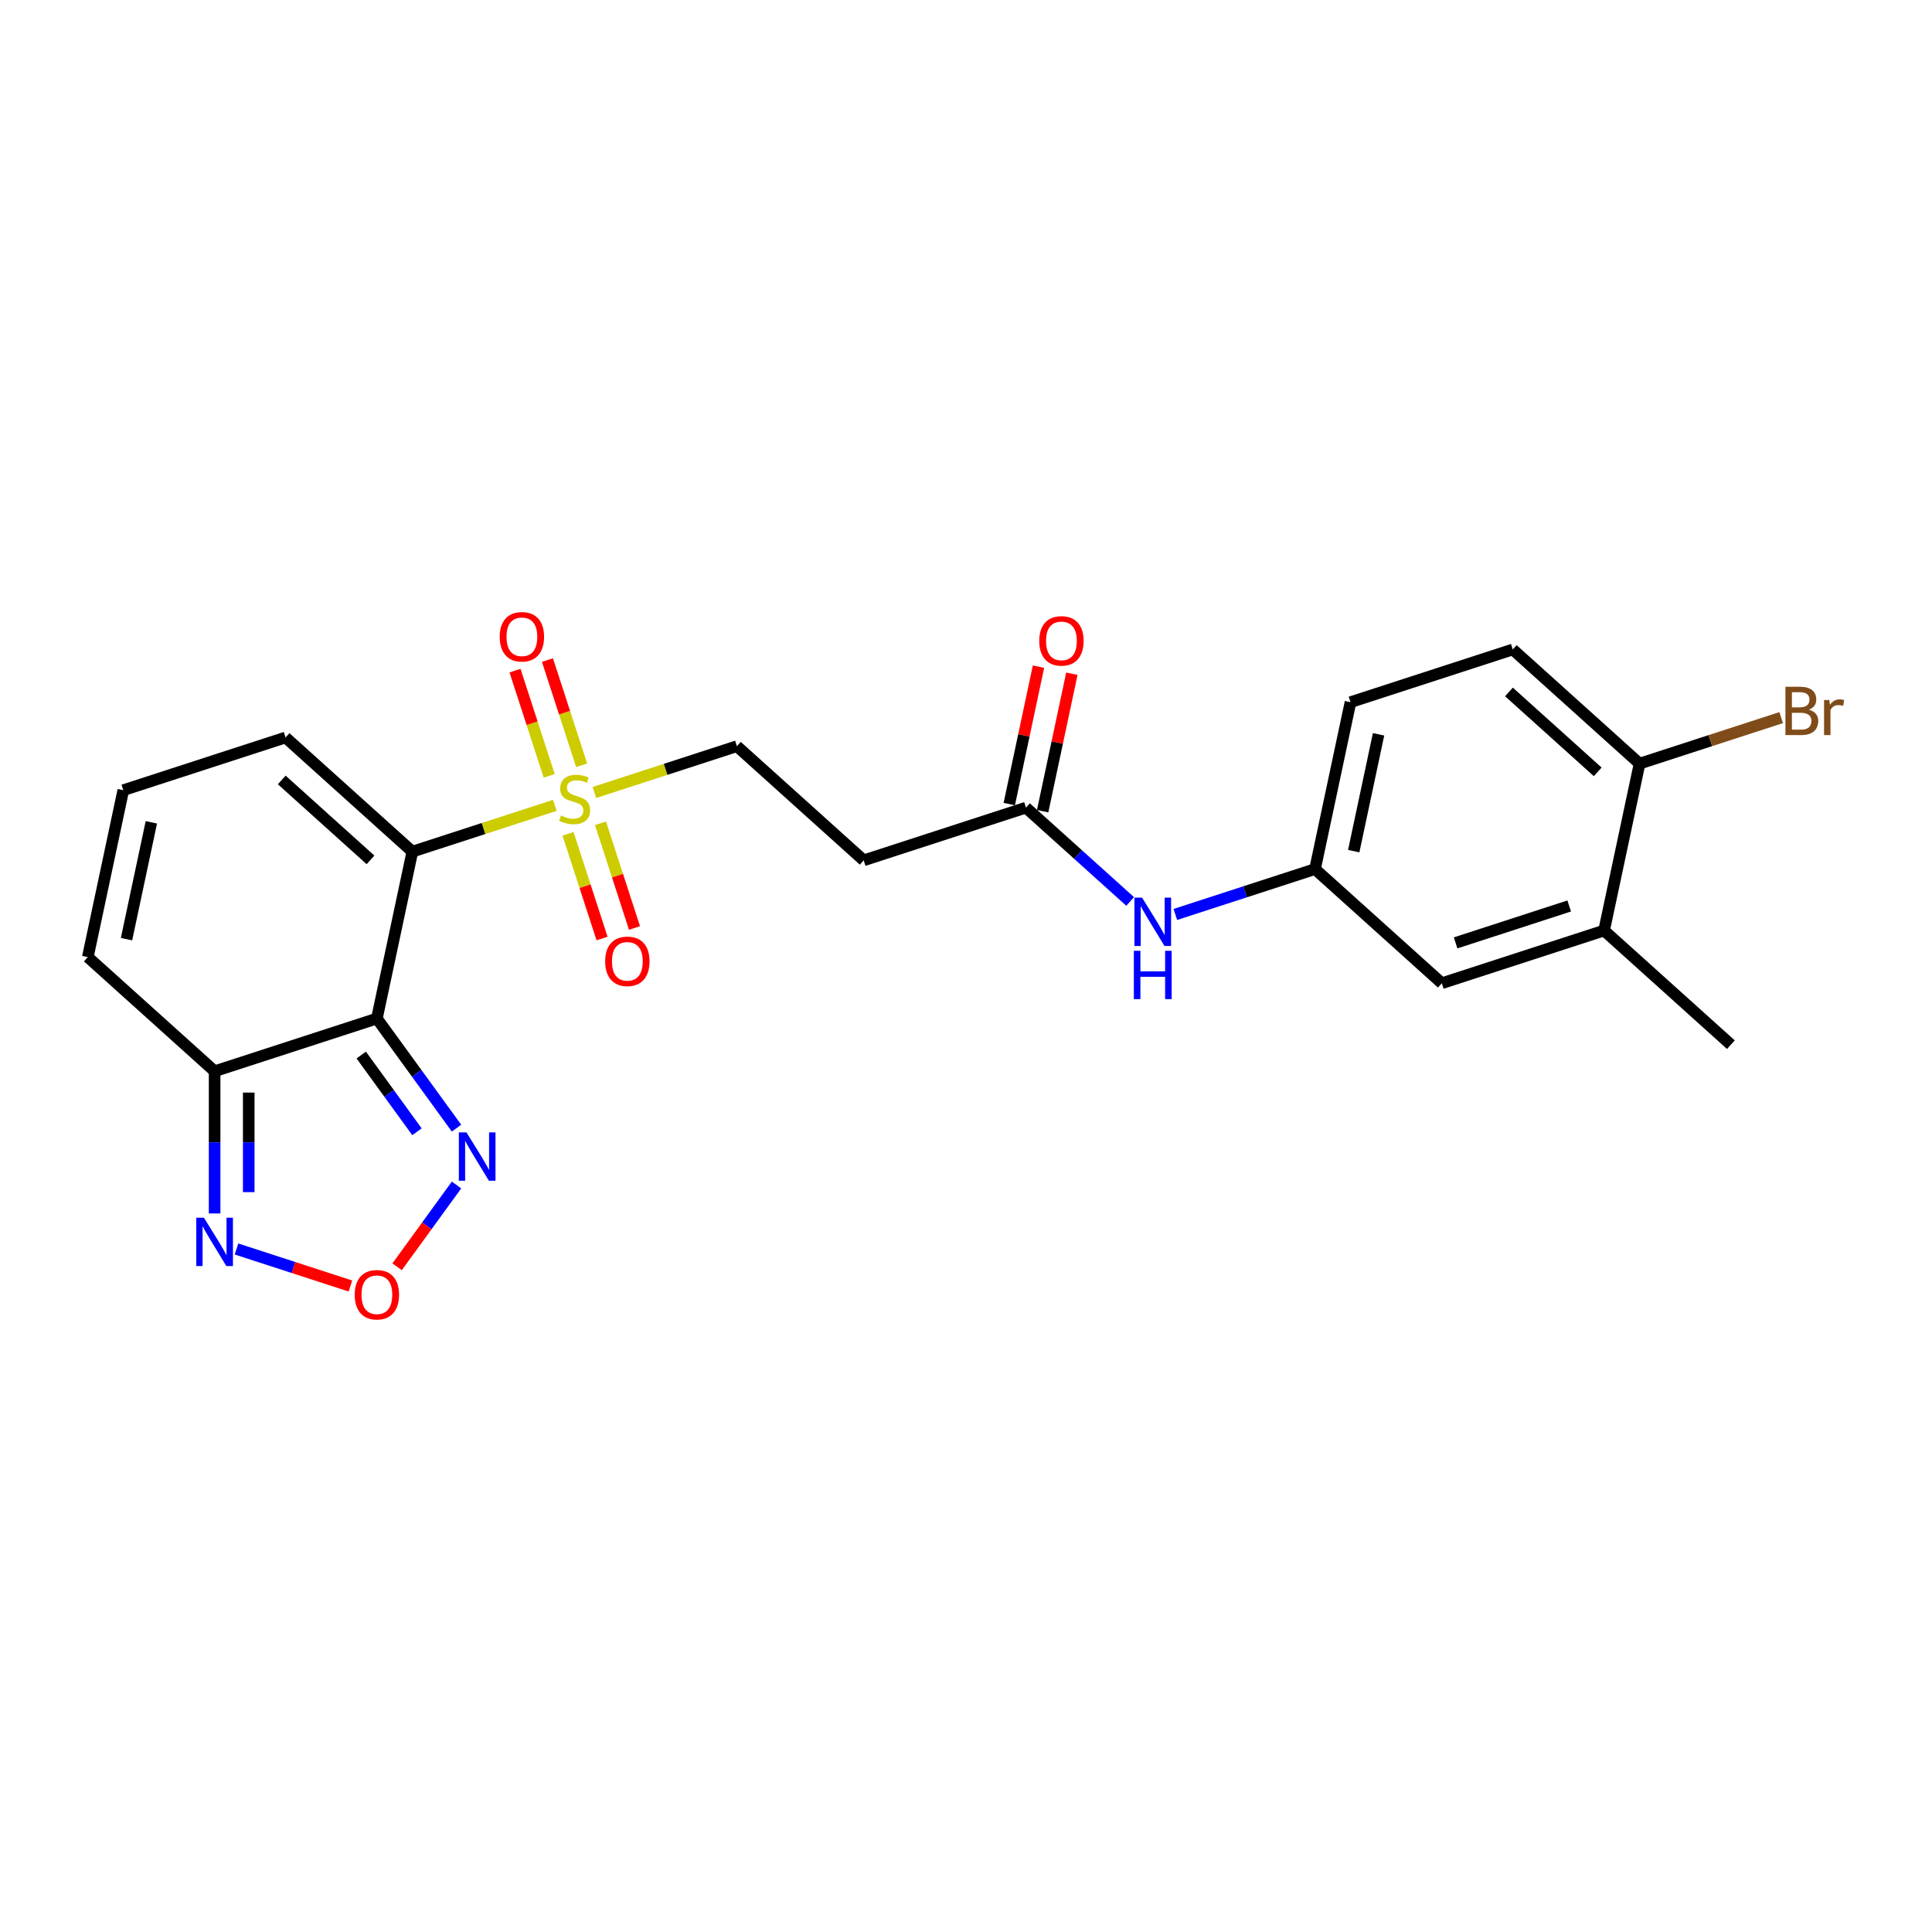 <?xml version='1.0' encoding='iso-8859-1'?>
<svg version='1.1' baseProfile='full'
              xmlns='http://www.w3.org/2000/svg'
                      xmlns:rdkit='http://www.rdkit.org/xml'
                      xmlns:xlink='http://www.w3.org/1999/xlink'
                  xml:space='preserve'
width='1000px' height='1000px' viewBox='0 0 1000 1000'>
<!-- END OF HEADER -->
<rect style='opacity:1.0;fill:#FFFFFF;stroke:none' width='1000' height='1000' x='0' y='0'> </rect>
<path class='bond-0' d='M 213.435,440.808 L 195.074,527.191' style='fill:none;fill-rule:evenodd;stroke:#000000;stroke-width:6px;stroke-linecap:butt;stroke-linejoin:miter;stroke-opacity:1' />
<path class='bond-1' d='M 213.435,440.808 L 250.317,428.824' style='fill:none;fill-rule:evenodd;stroke:#000000;stroke-width:6px;stroke-linecap:butt;stroke-linejoin:miter;stroke-opacity:1' />
<path class='bond-1' d='M 250.317,428.824 L 287.199,416.841' style='fill:none;fill-rule:evenodd;stroke:#CCCC00;stroke-width:6px;stroke-linecap:butt;stroke-linejoin:miter;stroke-opacity:1' />
<path class='bond-7' d='M 213.435,440.808 L 147.806,381.715' style='fill:none;fill-rule:evenodd;stroke:#000000;stroke-width:6px;stroke-linecap:butt;stroke-linejoin:miter;stroke-opacity:1' />
<path class='bond-7' d='M 191.772,445.07 L 145.832,403.705' style='fill:none;fill-rule:evenodd;stroke:#000000;stroke-width:6px;stroke-linecap:butt;stroke-linejoin:miter;stroke-opacity:1' />
<path class='bond-2' d='M 195.074,527.191 L 111.084,554.481' style='fill:none;fill-rule:evenodd;stroke:#000000;stroke-width:6px;stroke-linecap:butt;stroke-linejoin:miter;stroke-opacity:1' />
<path class='bond-3' d='M 195.074,527.191 L 215.684,555.558' style='fill:none;fill-rule:evenodd;stroke:#000000;stroke-width:6px;stroke-linecap:butt;stroke-linejoin:miter;stroke-opacity:1' />
<path class='bond-3' d='M 215.684,555.558 L 236.293,583.925' style='fill:none;fill-rule:evenodd;stroke:#0000FF;stroke-width:6px;stroke-linecap:butt;stroke-linejoin:miter;stroke-opacity:1' />
<path class='bond-3' d='M 186.968,546.083 L 201.394,565.939' style='fill:none;fill-rule:evenodd;stroke:#000000;stroke-width:6px;stroke-linecap:butt;stroke-linejoin:miter;stroke-opacity:1' />
<path class='bond-3' d='M 201.394,565.939 L 215.821,585.796' style='fill:none;fill-rule:evenodd;stroke:#0000FF;stroke-width:6px;stroke-linecap:butt;stroke-linejoin:miter;stroke-opacity:1' />
<path class='bond-8' d='M 307.652,410.195 L 344.534,398.211' style='fill:none;fill-rule:evenodd;stroke:#CCCC00;stroke-width:6px;stroke-linecap:butt;stroke-linejoin:miter;stroke-opacity:1' />
<path class='bond-8' d='M 344.534,398.211 L 381.416,386.228' style='fill:none;fill-rule:evenodd;stroke:#000000;stroke-width:6px;stroke-linecap:butt;stroke-linejoin:miter;stroke-opacity:1' />
<path class='bond-10' d='M 294.014,431.596 L 302.818,458.691' style='fill:none;fill-rule:evenodd;stroke:#CCCC00;stroke-width:6px;stroke-linecap:butt;stroke-linejoin:miter;stroke-opacity:1' />
<path class='bond-10' d='M 302.818,458.691 L 311.621,485.787' style='fill:none;fill-rule:evenodd;stroke:#FF0000;stroke-width:6px;stroke-linecap:butt;stroke-linejoin:miter;stroke-opacity:1' />
<path class='bond-10' d='M 310.812,426.138 L 319.616,453.233' style='fill:none;fill-rule:evenodd;stroke:#CCCC00;stroke-width:6px;stroke-linecap:butt;stroke-linejoin:miter;stroke-opacity:1' />
<path class='bond-10' d='M 319.616,453.233 L 328.42,480.329' style='fill:none;fill-rule:evenodd;stroke:#FF0000;stroke-width:6px;stroke-linecap:butt;stroke-linejoin:miter;stroke-opacity:1' />
<path class='bond-11' d='M 301.056,396.111 L 292.209,368.883' style='fill:none;fill-rule:evenodd;stroke:#CCCC00;stroke-width:6px;stroke-linecap:butt;stroke-linejoin:miter;stroke-opacity:1' />
<path class='bond-11' d='M 292.209,368.883 L 283.362,341.655' style='fill:none;fill-rule:evenodd;stroke:#FF0000;stroke-width:6px;stroke-linecap:butt;stroke-linejoin:miter;stroke-opacity:1' />
<path class='bond-11' d='M 284.258,401.569 L 275.411,374.341' style='fill:none;fill-rule:evenodd;stroke:#CCCC00;stroke-width:6px;stroke-linecap:butt;stroke-linejoin:miter;stroke-opacity:1' />
<path class='bond-11' d='M 275.411,374.341 L 266.564,347.114' style='fill:none;fill-rule:evenodd;stroke:#FF0000;stroke-width:6px;stroke-linecap:butt;stroke-linejoin:miter;stroke-opacity:1' />
<path class='bond-5' d='M 111.084,554.481 L 111.084,591.281' style='fill:none;fill-rule:evenodd;stroke:#000000;stroke-width:6px;stroke-linecap:butt;stroke-linejoin:miter;stroke-opacity:1' />
<path class='bond-5' d='M 111.084,591.281 L 111.084,628.081' style='fill:none;fill-rule:evenodd;stroke:#0000FF;stroke-width:6px;stroke-linecap:butt;stroke-linejoin:miter;stroke-opacity:1' />
<path class='bond-5' d='M 128.746,565.521 L 128.746,591.281' style='fill:none;fill-rule:evenodd;stroke:#000000;stroke-width:6px;stroke-linecap:butt;stroke-linejoin:miter;stroke-opacity:1' />
<path class='bond-5' d='M 128.746,591.281 L 128.746,617.041' style='fill:none;fill-rule:evenodd;stroke:#0000FF;stroke-width:6px;stroke-linecap:butt;stroke-linejoin:miter;stroke-opacity:1' />
<path class='bond-24' d='M 111.084,554.481 L 45.455,495.388' style='fill:none;fill-rule:evenodd;stroke:#000000;stroke-width:6px;stroke-linecap:butt;stroke-linejoin:miter;stroke-opacity:1' />
<path class='bond-4' d='M 236.293,613.35 L 220.915,634.517' style='fill:none;fill-rule:evenodd;stroke:#0000FF;stroke-width:6px;stroke-linecap:butt;stroke-linejoin:miter;stroke-opacity:1' />
<path class='bond-4' d='M 220.915,634.517 L 205.536,655.684' style='fill:none;fill-rule:evenodd;stroke:#FF0000;stroke-width:6px;stroke-linecap:butt;stroke-linejoin:miter;stroke-opacity:1' />
<path class='bond-25' d='M 181.386,665.636 L 151.901,656.056' style='fill:none;fill-rule:evenodd;stroke:#FF0000;stroke-width:6px;stroke-linecap:butt;stroke-linejoin:miter;stroke-opacity:1' />
<path class='bond-25' d='M 151.901,656.056 L 122.416,646.476' style='fill:none;fill-rule:evenodd;stroke:#0000FF;stroke-width:6px;stroke-linecap:butt;stroke-linejoin:miter;stroke-opacity:1' />
<path class='bond-6' d='M 531.036,418.03 L 447.045,445.321' style='fill:none;fill-rule:evenodd;stroke:#000000;stroke-width:6px;stroke-linecap:butt;stroke-linejoin:miter;stroke-opacity:1' />
<path class='bond-12' d='M 531.036,418.03 L 558.004,442.313' style='fill:none;fill-rule:evenodd;stroke:#000000;stroke-width:6px;stroke-linecap:butt;stroke-linejoin:miter;stroke-opacity:1' />
<path class='bond-12' d='M 558.004,442.313 L 584.972,466.595' style='fill:none;fill-rule:evenodd;stroke:#0000FF;stroke-width:6px;stroke-linecap:butt;stroke-linejoin:miter;stroke-opacity:1' />
<path class='bond-19' d='M 539.674,419.867 L 547.235,384.296' style='fill:none;fill-rule:evenodd;stroke:#000000;stroke-width:6px;stroke-linecap:butt;stroke-linejoin:miter;stroke-opacity:1' />
<path class='bond-19' d='M 547.235,384.296 L 554.795,348.726' style='fill:none;fill-rule:evenodd;stroke:#FF0000;stroke-width:6px;stroke-linecap:butt;stroke-linejoin:miter;stroke-opacity:1' />
<path class='bond-19' d='M 522.397,416.194 L 529.958,380.624' style='fill:none;fill-rule:evenodd;stroke:#000000;stroke-width:6px;stroke-linecap:butt;stroke-linejoin:miter;stroke-opacity:1' />
<path class='bond-19' d='M 529.958,380.624 L 537.519,345.054' style='fill:none;fill-rule:evenodd;stroke:#FF0000;stroke-width:6px;stroke-linecap:butt;stroke-linejoin:miter;stroke-opacity:1' />
<path class='bond-14' d='M 147.806,381.715 L 63.816,409.005' style='fill:none;fill-rule:evenodd;stroke:#000000;stroke-width:6px;stroke-linecap:butt;stroke-linejoin:miter;stroke-opacity:1' />
<path class='bond-9' d='M 381.416,386.228 L 447.045,445.321' style='fill:none;fill-rule:evenodd;stroke:#000000;stroke-width:6px;stroke-linecap:butt;stroke-linejoin:miter;stroke-opacity:1' />
<path class='bond-17' d='M 608.357,473.324 L 644.506,461.578' style='fill:none;fill-rule:evenodd;stroke:#0000FF;stroke-width:6px;stroke-linecap:butt;stroke-linejoin:miter;stroke-opacity:1' />
<path class='bond-17' d='M 644.506,461.578 L 680.655,449.833' style='fill:none;fill-rule:evenodd;stroke:#000000;stroke-width:6px;stroke-linecap:butt;stroke-linejoin:miter;stroke-opacity:1' />
<path class='bond-13' d='M 830.275,481.636 L 746.284,508.926' style='fill:none;fill-rule:evenodd;stroke:#000000;stroke-width:6px;stroke-linecap:butt;stroke-linejoin:miter;stroke-opacity:1' />
<path class='bond-13' d='M 812.218,468.931 L 753.425,488.034' style='fill:none;fill-rule:evenodd;stroke:#000000;stroke-width:6px;stroke-linecap:butt;stroke-linejoin:miter;stroke-opacity:1' />
<path class='bond-23' d='M 830.275,481.636 L 895.904,540.728' style='fill:none;fill-rule:evenodd;stroke:#000000;stroke-width:6px;stroke-linecap:butt;stroke-linejoin:miter;stroke-opacity:1' />
<path class='bond-26' d='M 830.275,481.636 L 848.636,395.253' style='fill:none;fill-rule:evenodd;stroke:#000000;stroke-width:6px;stroke-linecap:butt;stroke-linejoin:miter;stroke-opacity:1' />
<path class='bond-15' d='M 63.816,409.005 L 45.455,495.388' style='fill:none;fill-rule:evenodd;stroke:#000000;stroke-width:6px;stroke-linecap:butt;stroke-linejoin:miter;stroke-opacity:1' />
<path class='bond-15' d='M 78.338,425.635 L 65.485,486.103' style='fill:none;fill-rule:evenodd;stroke:#000000;stroke-width:6px;stroke-linecap:butt;stroke-linejoin:miter;stroke-opacity:1' />
<path class='bond-16' d='M 848.636,395.253 L 783.007,336.16' style='fill:none;fill-rule:evenodd;stroke:#000000;stroke-width:6px;stroke-linecap:butt;stroke-linejoin:miter;stroke-opacity:1' />
<path class='bond-16' d='M 826.973,399.515 L 781.033,358.15' style='fill:none;fill-rule:evenodd;stroke:#000000;stroke-width:6px;stroke-linecap:butt;stroke-linejoin:miter;stroke-opacity:1' />
<path class='bond-22' d='M 848.636,395.253 L 885.279,383.347' style='fill:none;fill-rule:evenodd;stroke:#000000;stroke-width:6px;stroke-linecap:butt;stroke-linejoin:miter;stroke-opacity:1' />
<path class='bond-22' d='M 885.279,383.347 L 921.923,371.44' style='fill:none;fill-rule:evenodd;stroke:#7F4C19;stroke-width:6px;stroke-linecap:butt;stroke-linejoin:miter;stroke-opacity:1' />
<path class='bond-18' d='M 680.655,449.833 L 746.284,508.926' style='fill:none;fill-rule:evenodd;stroke:#000000;stroke-width:6px;stroke-linecap:butt;stroke-linejoin:miter;stroke-opacity:1' />
<path class='bond-21' d='M 680.655,449.833 L 699.016,363.45' style='fill:none;fill-rule:evenodd;stroke:#000000;stroke-width:6px;stroke-linecap:butt;stroke-linejoin:miter;stroke-opacity:1' />
<path class='bond-21' d='M 700.686,440.548 L 713.539,380.08' style='fill:none;fill-rule:evenodd;stroke:#000000;stroke-width:6px;stroke-linecap:butt;stroke-linejoin:miter;stroke-opacity:1' />
<path class='bond-20' d='M 783.007,336.16 L 699.016,363.45' style='fill:none;fill-rule:evenodd;stroke:#000000;stroke-width:6px;stroke-linecap:butt;stroke-linejoin:miter;stroke-opacity:1' />
<path  class='atom-2' d='M 290.361 422.102
Q 290.643 422.208, 291.809 422.702
Q 292.975 423.197, 294.246 423.515
Q 295.553 423.798, 296.825 423.798
Q 299.192 423.798, 300.57 422.667
Q 301.947 421.501, 301.947 419.488
Q 301.947 418.11, 301.241 417.262
Q 300.57 416.415, 299.51 415.955
Q 298.45 415.496, 296.684 414.966
Q 294.458 414.295, 293.116 413.659
Q 291.809 413.023, 290.855 411.681
Q 289.937 410.339, 289.937 408.078
Q 289.937 404.934, 292.056 402.991
Q 294.211 401.048, 298.45 401.048
Q 301.347 401.048, 304.632 402.426
L 303.82 405.146
Q 300.817 403.909, 298.556 403.909
Q 296.119 403.909, 294.776 404.934
Q 293.434 405.923, 293.469 407.654
Q 293.469 408.996, 294.14 409.809
Q 294.847 410.621, 295.836 411.08
Q 296.86 411.54, 298.556 412.07
Q 300.817 412.776, 302.159 413.483
Q 303.502 414.189, 304.455 415.637
Q 305.444 417.05, 305.444 419.488
Q 305.444 422.95, 303.113 424.822
Q 300.817 426.659, 296.966 426.659
Q 294.741 426.659, 293.045 426.164
Q 291.385 425.705, 289.407 424.893
L 290.361 422.102
' fill='#CCCC00'/>
<path  class='atom-4' d='M 241.455 586.132
L 249.65 599.379
Q 250.462 600.686, 251.77 603.053
Q 253.077 605.42, 253.147 605.561
L 253.147 586.132
L 256.468 586.132
L 256.468 611.142
L 253.041 611.142
L 244.245 596.659
Q 243.221 594.964, 242.126 593.021
Q 241.066 591.078, 240.748 590.477
L 240.748 611.142
L 237.498 611.142
L 237.498 586.132
L 241.455 586.132
' fill='#0000FF'/>
<path  class='atom-5' d='M 183.593 670.155
Q 183.593 664.149, 186.561 660.793
Q 189.528 657.438, 195.074 657.438
Q 200.62 657.438, 203.587 660.793
Q 206.555 664.149, 206.555 670.155
Q 206.555 676.23, 203.552 679.692
Q 200.549 683.119, 195.074 683.119
Q 189.563 683.119, 186.561 679.692
Q 183.593 676.266, 183.593 670.155
M 195.074 680.293
Q 198.889 680.293, 200.938 677.749
Q 203.022 675.171, 203.022 670.155
Q 203.022 665.244, 200.938 662.772
Q 198.889 660.264, 195.074 660.264
Q 191.259 660.264, 189.175 662.736
Q 187.126 665.209, 187.126 670.155
Q 187.126 675.206, 189.175 677.749
Q 191.259 680.293, 195.074 680.293
' fill='#FF0000'/>
<path  class='atom-6' d='M 105.555 630.289
L 113.751 643.536
Q 114.563 644.843, 115.87 647.209
Q 117.177 649.576, 117.248 649.717
L 117.248 630.289
L 120.568 630.289
L 120.568 655.299
L 117.142 655.299
L 108.346 640.816
Q 107.322 639.12, 106.226 637.177
Q 105.167 635.234, 104.849 634.634
L 104.849 655.299
L 101.599 655.299
L 101.599 630.289
L 105.555 630.289
' fill='#0000FF'/>
<path  class='atom-11' d='M 313.235 497.579
Q 313.235 491.574, 316.202 488.218
Q 319.17 484.862, 324.716 484.862
Q 330.262 484.862, 333.229 488.218
Q 336.196 491.574, 336.196 497.579
Q 336.196 503.655, 333.194 507.117
Q 330.191 510.543, 324.716 510.543
Q 319.205 510.543, 316.202 507.117
Q 313.235 503.69, 313.235 497.579
M 324.716 507.717
Q 328.531 507.717, 330.58 505.174
Q 332.664 502.595, 332.664 497.579
Q 332.664 492.669, 330.58 490.196
Q 328.531 487.688, 324.716 487.688
Q 320.901 487.688, 318.817 490.161
Q 316.768 492.633, 316.768 497.579
Q 316.768 502.63, 318.817 505.174
Q 320.901 507.717, 324.716 507.717
' fill='#FF0000'/>
<path  class='atom-12' d='M 258.655 329.598
Q 258.655 323.593, 261.622 320.237
Q 264.59 316.881, 270.136 316.881
Q 275.682 316.881, 278.649 320.237
Q 281.616 323.593, 281.616 329.598
Q 281.616 335.674, 278.614 339.136
Q 275.611 342.562, 270.136 342.562
Q 264.625 342.562, 261.622 339.136
Q 258.655 335.709, 258.655 329.598
M 270.136 339.736
Q 273.951 339.736, 276 337.193
Q 278.084 334.614, 278.084 329.598
Q 278.084 324.688, 276 322.215
Q 273.951 319.707, 270.136 319.707
Q 266.32 319.707, 264.236 322.18
Q 262.187 324.653, 262.187 329.598
Q 262.187 334.65, 264.236 337.193
Q 266.32 339.736, 270.136 339.736
' fill='#FF0000'/>
<path  class='atom-13' d='M 591.136 464.618
L 599.332 477.865
Q 600.144 479.172, 601.451 481.539
Q 602.758 483.906, 602.829 484.047
L 602.829 464.618
L 606.15 464.618
L 606.15 489.628
L 602.723 489.628
L 593.927 475.145
Q 592.903 473.449, 591.808 471.506
Q 590.748 469.564, 590.43 468.963
L 590.43 489.628
L 587.18 489.628
L 587.18 464.618
L 591.136 464.618
' fill='#0000FF'/>
<path  class='atom-13' d='M 586.88 492.129
L 590.271 492.129
L 590.271 502.762
L 603.059 502.762
L 603.059 492.129
L 606.45 492.129
L 606.45 517.139
L 603.059 517.139
L 603.059 505.588
L 590.271 505.588
L 590.271 517.139
L 586.88 517.139
L 586.88 492.129
' fill='#0000FF'/>
<path  class='atom-20' d='M 537.916 331.718
Q 537.916 325.713, 540.883 322.357
Q 543.851 319.001, 549.397 319.001
Q 554.943 319.001, 557.91 322.357
Q 560.877 325.713, 560.877 331.718
Q 560.877 337.794, 557.875 341.256
Q 554.872 344.682, 549.397 344.682
Q 543.886 344.682, 540.883 341.256
Q 537.916 337.829, 537.916 331.718
M 549.397 341.856
Q 553.212 341.856, 555.261 339.313
Q 557.345 336.734, 557.345 331.718
Q 557.345 326.808, 555.261 324.335
Q 553.212 321.827, 549.397 321.827
Q 545.582 321.827, 543.498 324.3
Q 541.449 326.773, 541.449 331.718
Q 541.449 336.77, 543.498 339.313
Q 545.582 341.856, 549.397 341.856
' fill='#FF0000'/>
<path  class='atom-23' d='M 936.282 367.327
Q 938.684 367.998, 939.886 369.482
Q 941.122 370.93, 941.122 373.085
Q 941.122 376.547, 938.896 378.525
Q 936.706 380.468, 932.538 380.468
L 924.131 380.468
L 924.131 355.458
L 931.513 355.458
Q 935.788 355.458, 937.943 357.188
Q 940.097 358.919, 940.097 362.099
Q 940.097 365.878, 936.282 367.327
M 927.486 358.284
L 927.486 366.126
L 931.513 366.126
Q 933.986 366.126, 935.258 365.137
Q 936.565 364.112, 936.565 362.099
Q 936.565 358.284, 931.513 358.284
L 927.486 358.284
M 932.538 377.642
Q 934.975 377.642, 936.282 376.476
Q 937.589 375.31, 937.589 373.085
Q 937.589 371.036, 936.141 370.011
Q 934.728 368.952, 932.008 368.952
L 927.486 368.952
L 927.486 377.642
L 932.538 377.642
' fill='#7F4C19'/>
<path  class='atom-23' d='M 946.809 362.311
L 947.198 364.819
Q 949.105 361.993, 952.214 361.993
Q 953.203 361.993, 954.545 362.346
L 954.016 365.313
Q 952.497 364.96, 951.649 364.96
Q 950.165 364.96, 949.176 365.561
Q 948.222 366.126, 947.445 367.503
L 947.445 380.468
L 944.125 380.468
L 944.125 362.311
L 946.809 362.311
' fill='#7F4C19'/>
</svg>
